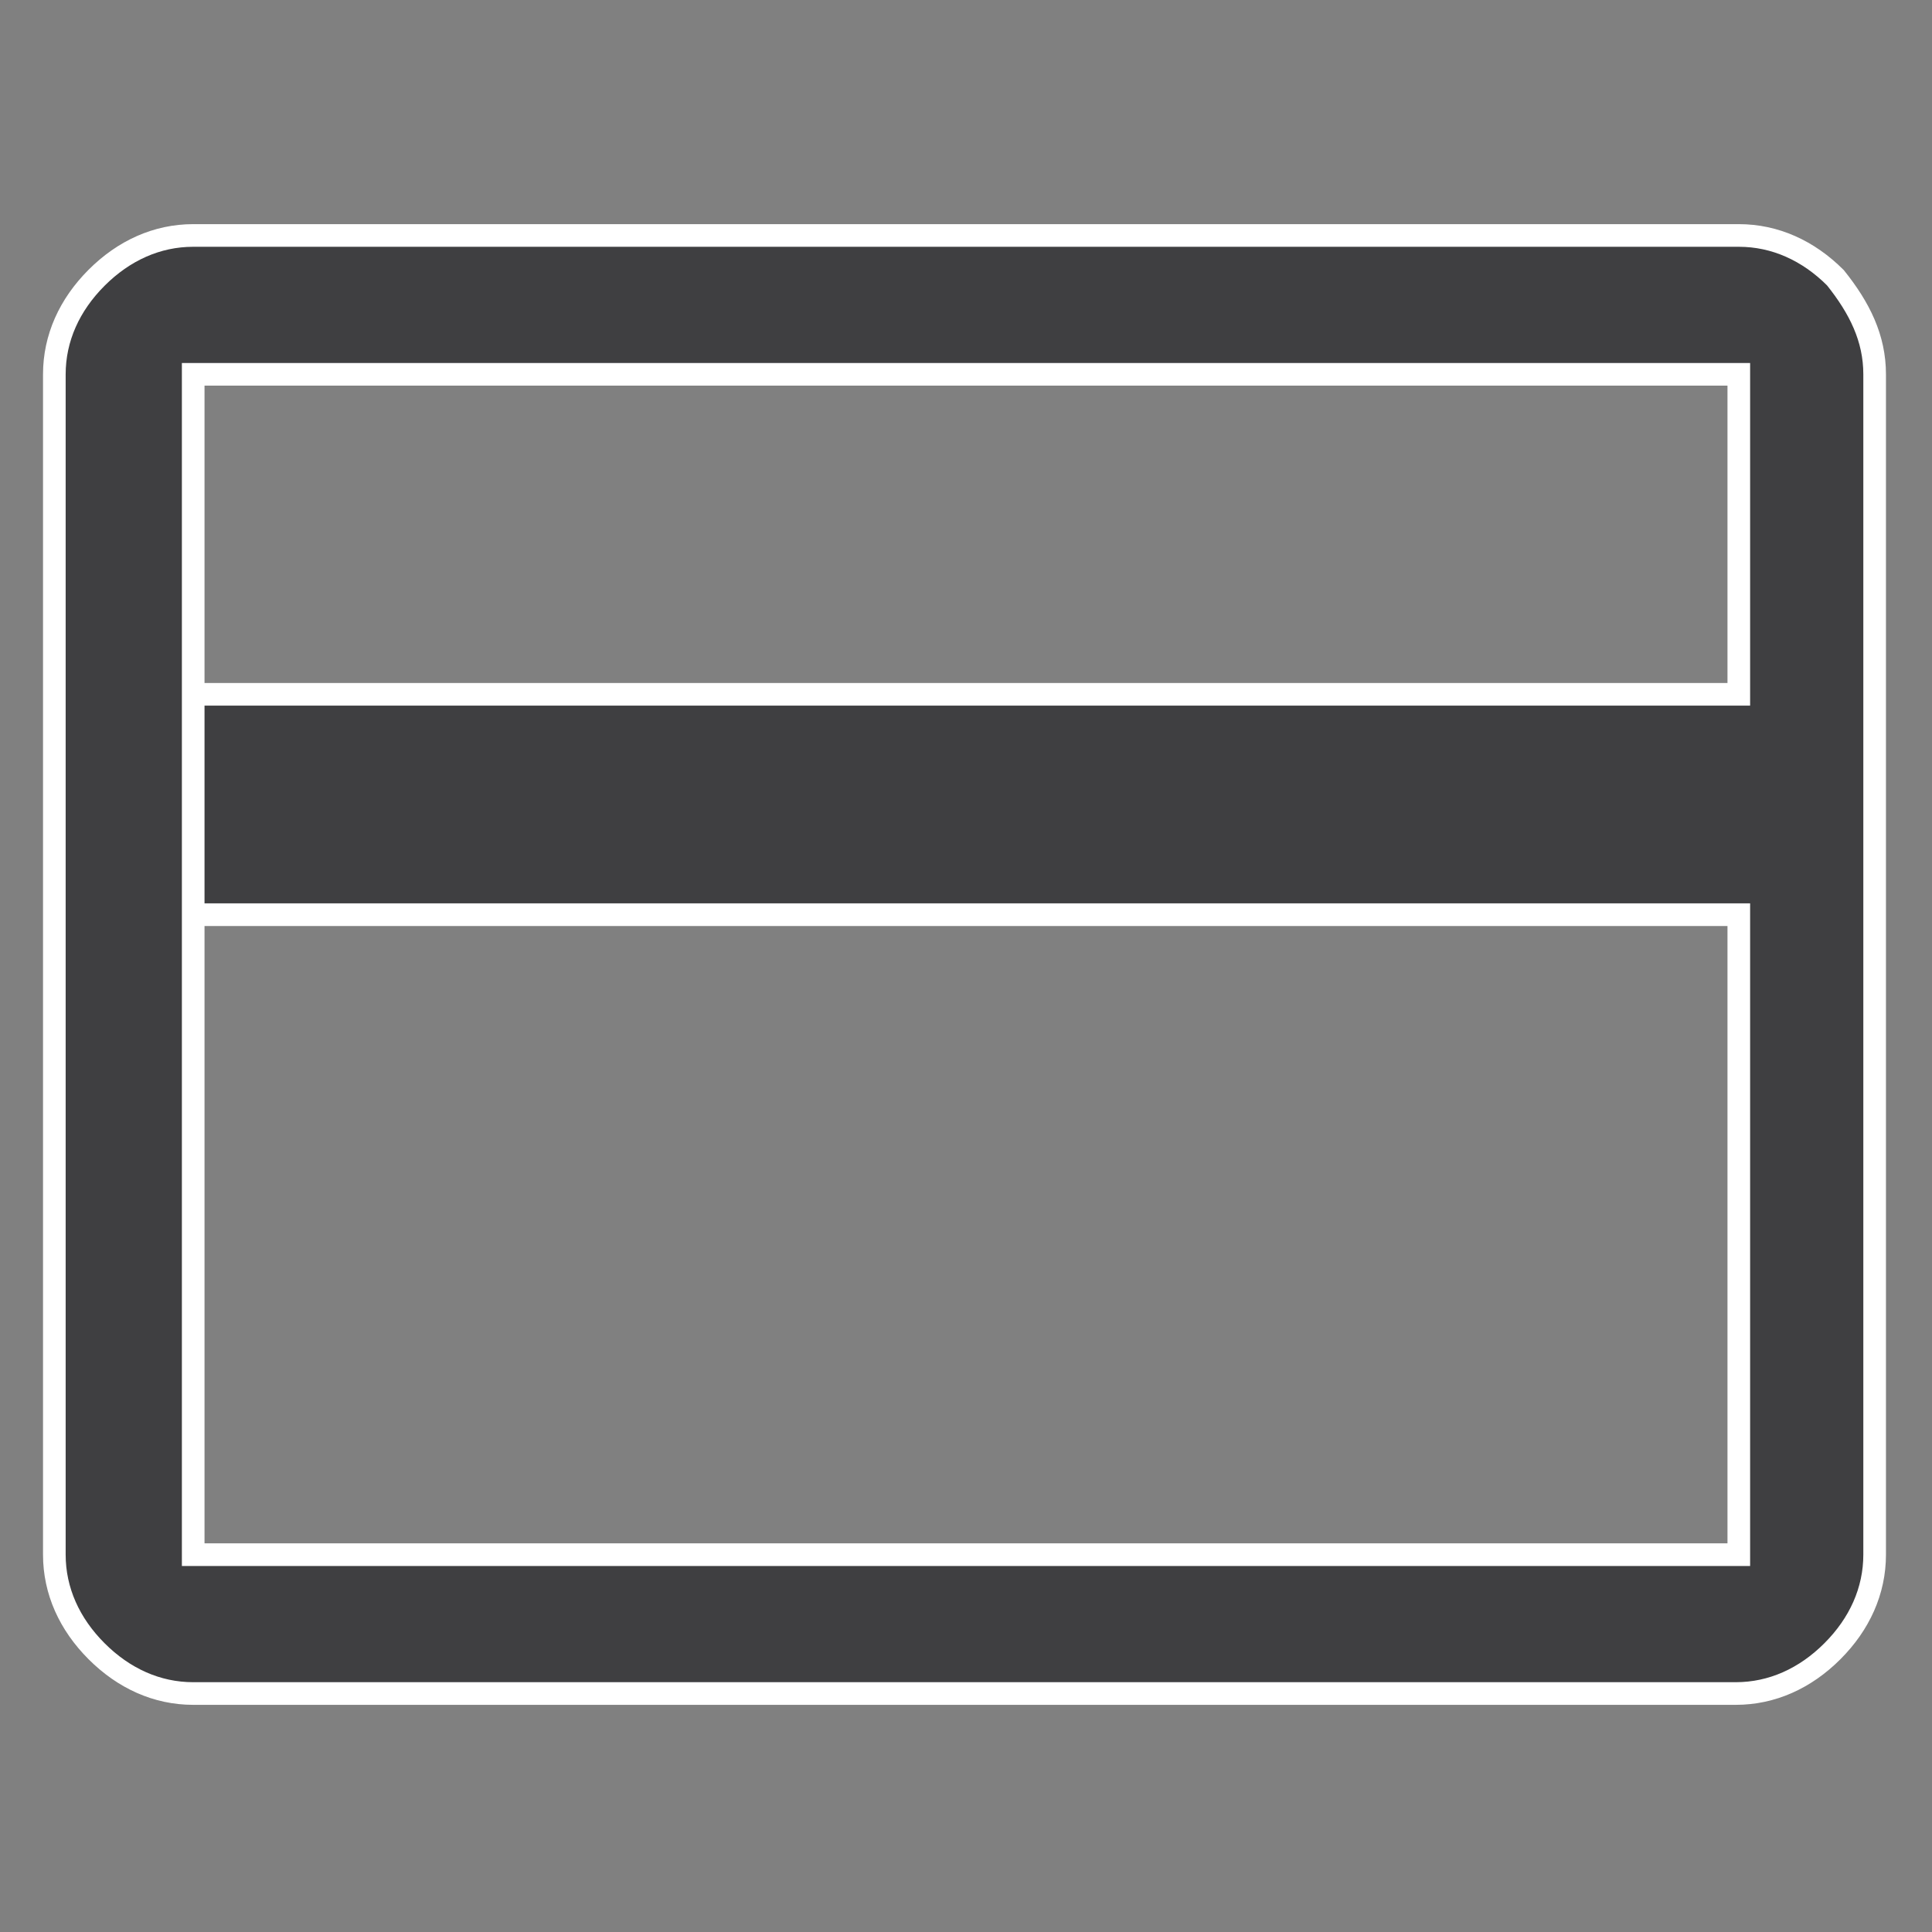 <?xml version="1.0" encoding="utf-8"?>
<!-- Generator: Adobe Illustrator 27.5.0, SVG Export Plug-In . SVG Version: 6.00 Build 0)  -->
<svg version="1.1" id="Layer_1" xmlns="http://www.w3.org/2000/svg" xmlns:xlink="http://www.w3.org/1999/xlink" x="0px" y="0px"
	 viewBox="0 0 64 64" style="enable-background:new 0 0 64 64;" xml:space="preserve">
<rect x="0" y="0" width="64" height="64" fill="#808080" stroke="none"/>
<style type="text/css">
	.st0{fill:#3F3F41;stroke:#FFFFFF;stroke-width:0.75;stroke-miterlimit:10;}
</style>
<path class="st0" d="M62.1,12.4v39.1c0,1.2-0.5,2.3-1.4,3.2c-0.9,0.9-2,1.4-3.2,1.4H6.4c-1.2,0-2.3-0.5-3.2-1.4s-1.4-2-1.4-3.2V12.4
	c0-1.2,0.5-2.3,1.4-3.2s2-1.4,3.2-1.4h51.2c1.2,0,2.3,0.5,3.2,1.4C61.6,10.2,62.1,11.2,62.1,12.4z M6.4,23h51.2V12.4H6.4V23z
	 M6.4,30.3v21.2h51.2V30.3H6.4z M6.4,51.6V12.4V51.6z"/>
<g>
</g>
<g>
</g>
<g>
</g>
<g>
</g>
<g>
</g>
<g>
</g>
<g>
</g>
<g>
</g>
<g>
</g>
<g>
</g>
<g>
</g>
<g>
</g>
<g>
</g>
<g>
</g>
<g>
</g>
</svg>
